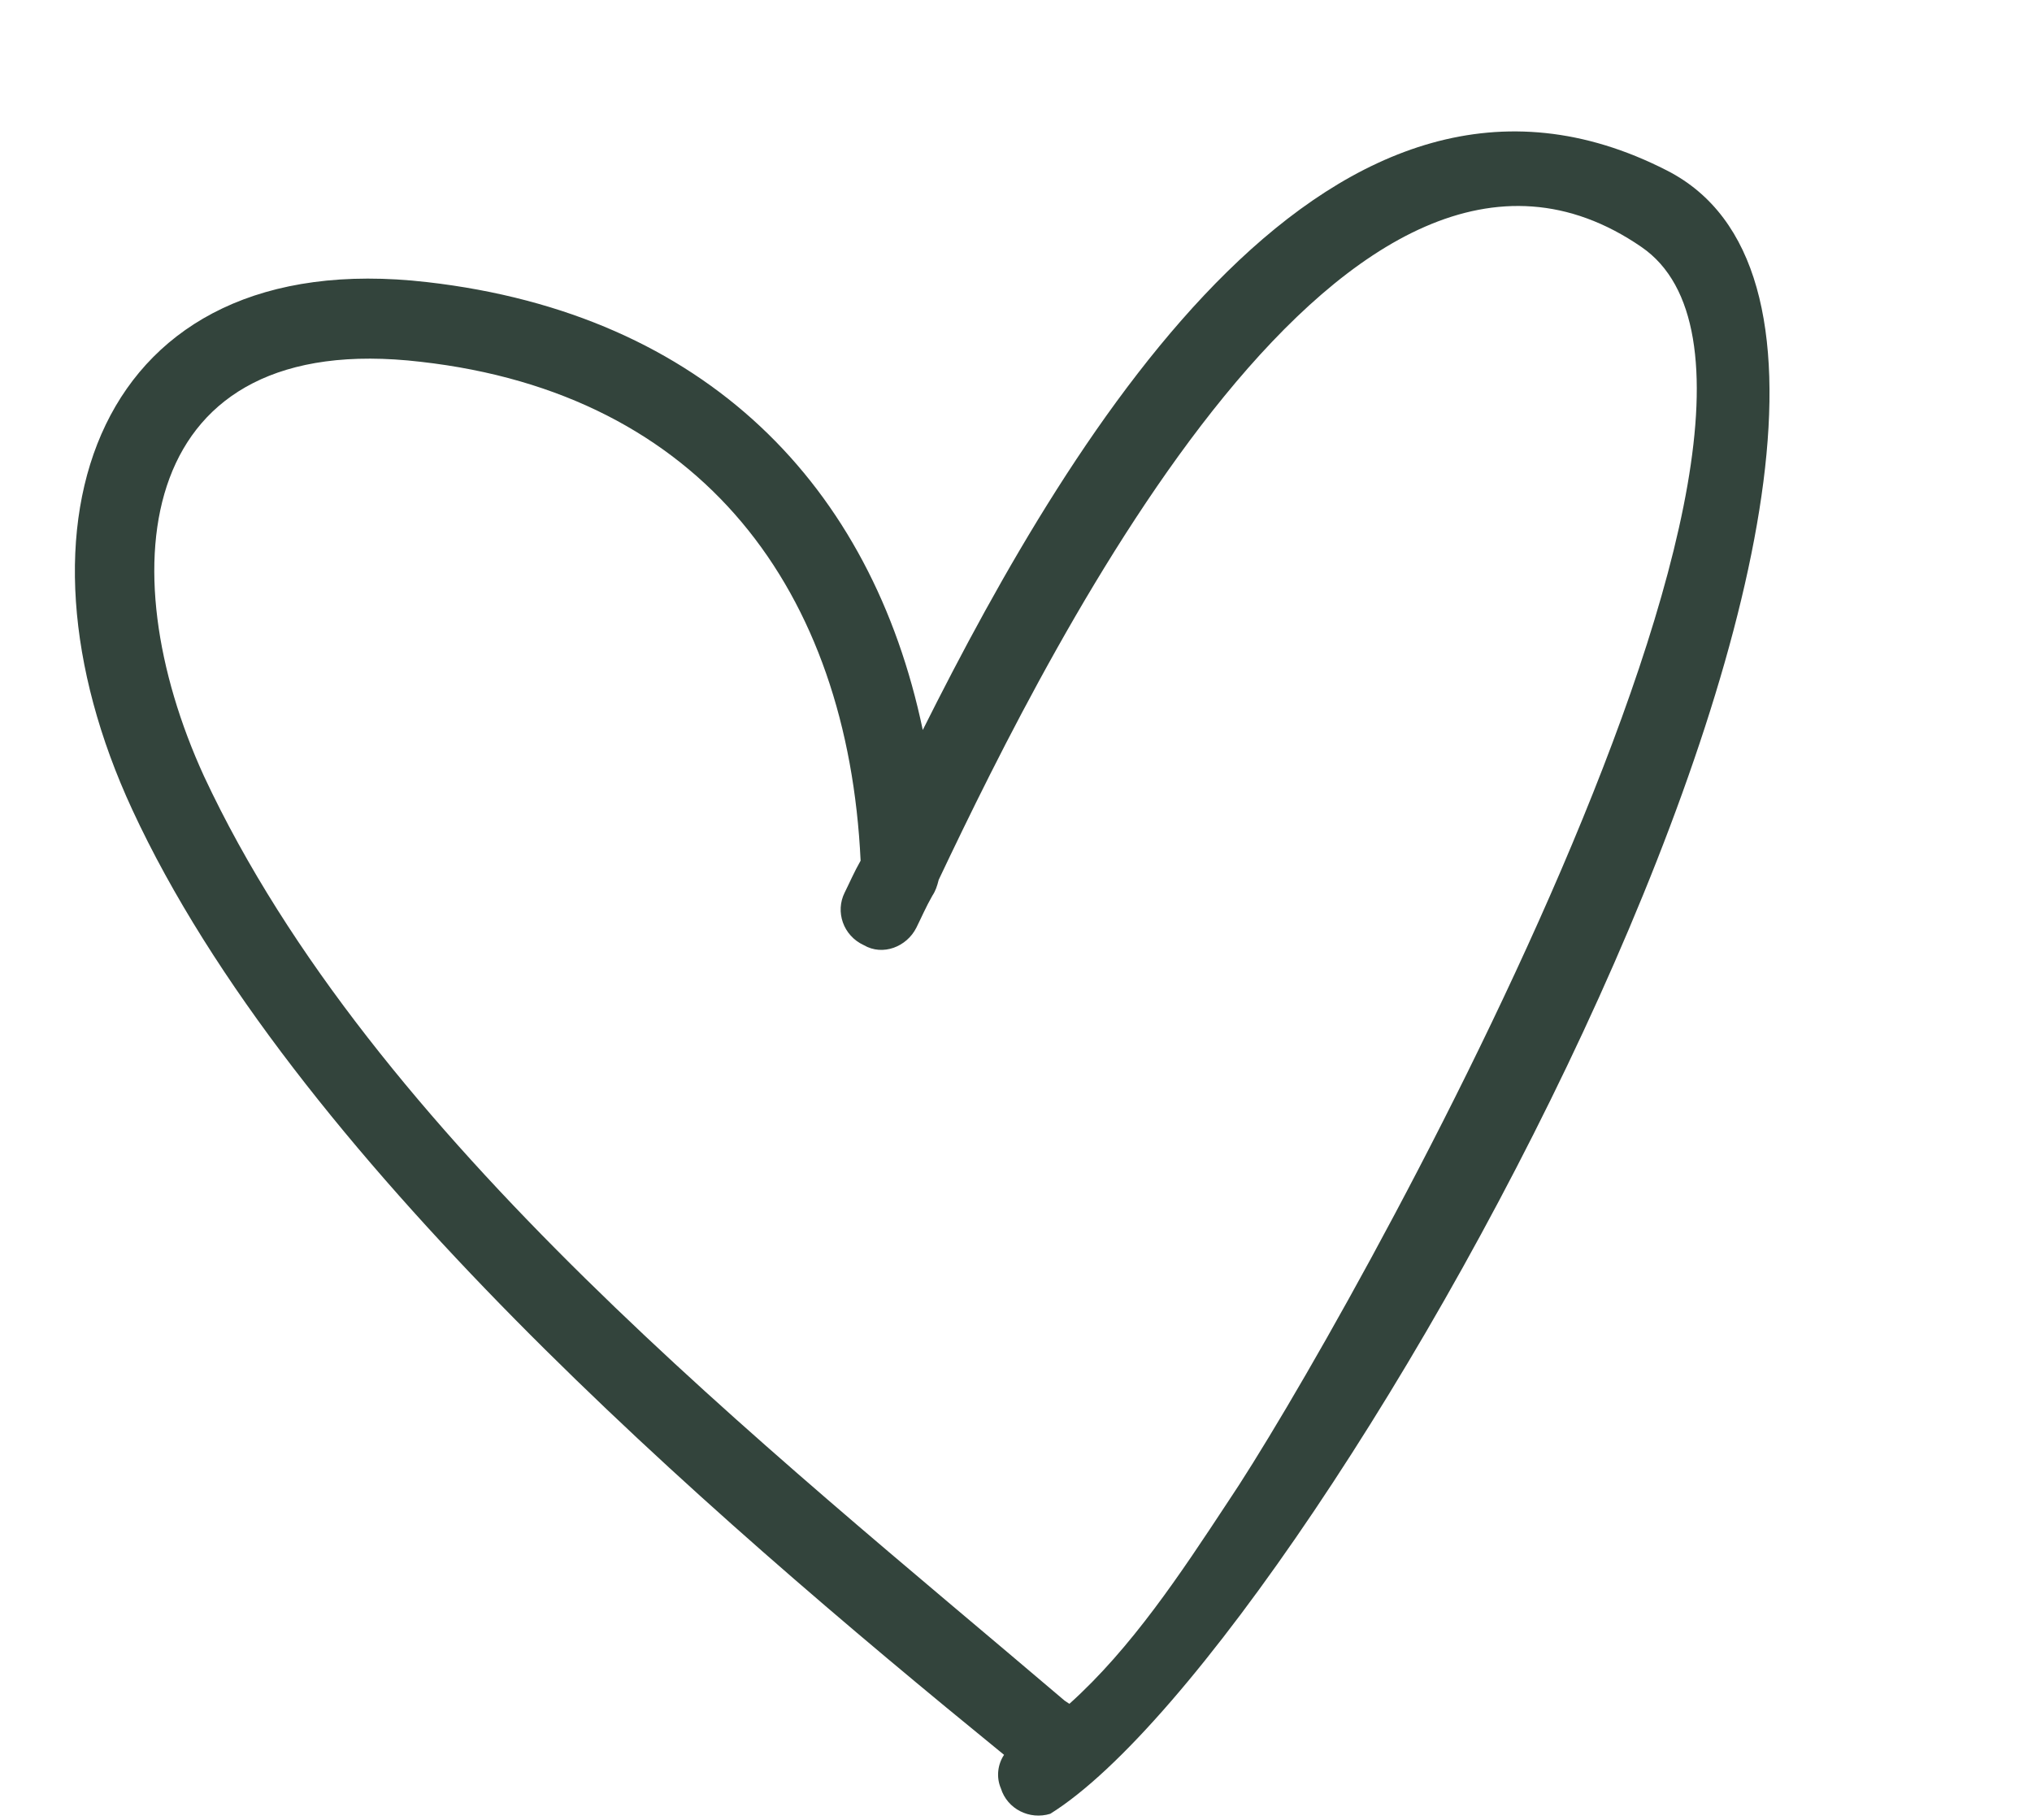 <?xml version="1.0" encoding="UTF-8" standalone="no"?><svg xmlns="http://www.w3.org/2000/svg" xmlns:xlink="http://www.w3.org/1999/xlink" clip-rule="evenodd" fill="#000000" fill-rule="evenodd" height="1142" image-rendering="optimizeQuality" preserveAspectRatio="xMidYMid meet" text-rendering="geometricPrecision" version="1" viewBox="-47.0 -82.0 1275.0 1142.0" width="1275" zoomAndPan="magnify"><g id="change1_1"><path d="M483 478c3,-6 6,-13 10,-20 -8,-169 -99,-293 -276,-313 -179,-21 -196,129 -136,260 106,227 352,420 540,580l3 2c39,-35 70,-82 99,-126 71,-105 401,-691 260,-788 -183,-126 -368,243 -441,397 -1,4 -2,7 -4,10 -4,7 -7,14 -10,20 -6,12 -21,18 -33,11 -13,-6 -18,-21 -12,-33zm49 -102c96,-192 258,-458 467,-351 229,117 -214,923 -387,1031 -13,4 -27,-3 -31,-16 -3,-7 -2,-15 2,-21 -189,-154 -447,-377 -547,-593 -83,-179 -23,-355 185,-331 175,20 279,128 311,281z" fill="#33443c"/></g></svg>